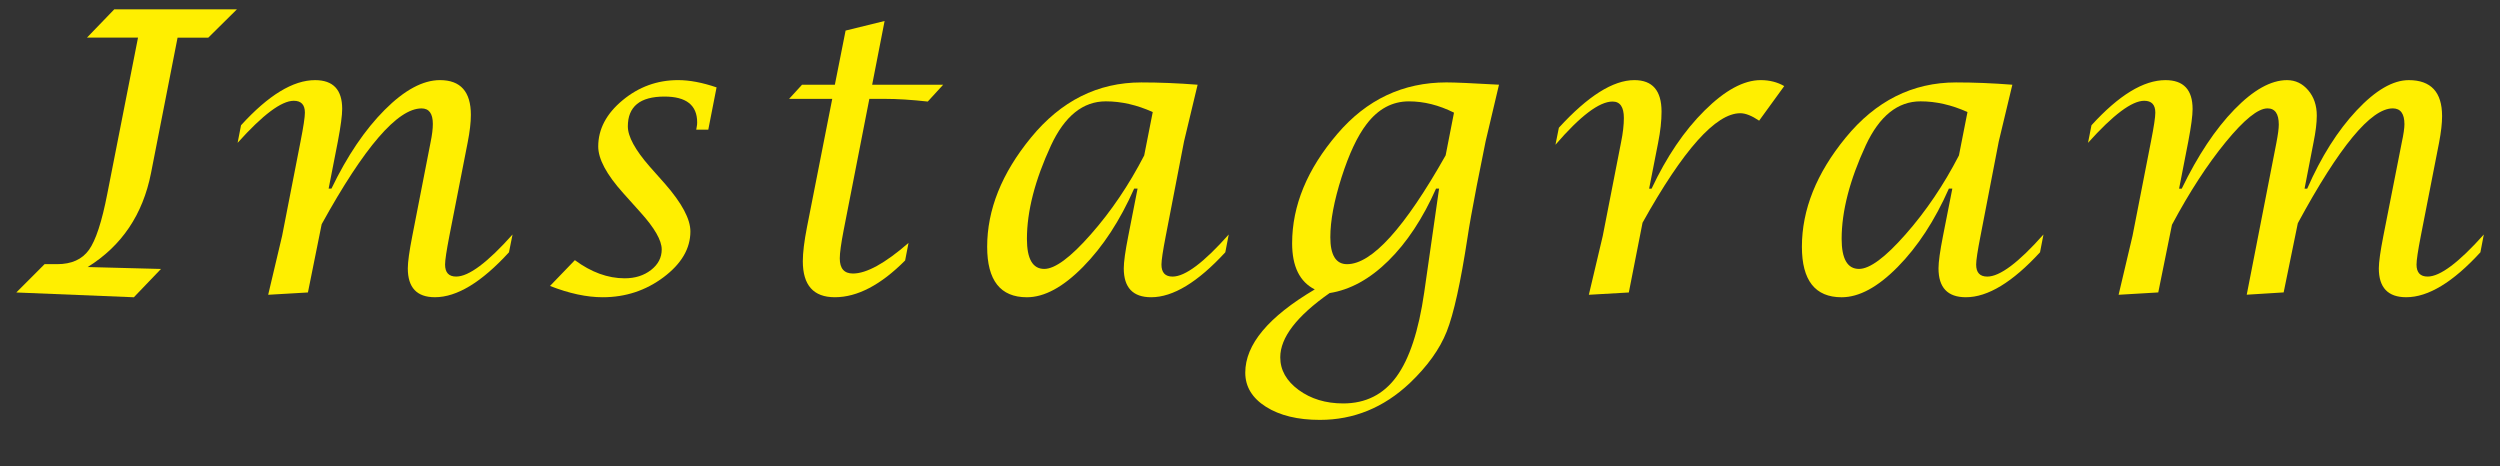 <?xml version="1.0" encoding="utf-8"?>
<!-- Generator: Adobe Illustrator 16.0.3, SVG Export Plug-In . SVG Version: 6.00 Build 0)  -->
<!DOCTYPE svg PUBLIC "-//W3C//DTD SVG 1.1//EN" "http://www.w3.org/Graphics/SVG/1.1/DTD/svg11.dtd">
<svg version="1.1" id="レイヤー_1" xmlns="http://www.w3.org/2000/svg" xmlns:xlink="http://www.w3.org/1999/xlink" x="0px"
	 y="0px" width="134px" height="25px" viewBox="0 0 134 25" enable-background="new 0 0 134 25" xml:space="preserve">
<rect x="0" y="0" width="134" height="25" fill="#333333" stroke="none"/>
<g>
	<path fill="#ffef00" d="M0.874,15.677l1.515-1.518h0.677c0.768,0,1.335-0.256,1.701-0.764c0.367-0.511,0.695-1.514,0.985-3.011
		l1.646-8.367H4.661L6.125,0.5h6.574l-1.535,1.518H9.518l-1.424,7.26C7.656,11.5,6.525,13.179,4.7,14.313l3.929,0.103l-1.454,1.517
		L0.874,15.677z"/>
	<path fill="#ffef00" d="M14.374,15.8l0.747-3.158l0.989-5.066c0.155-0.786,0.232-1.299,0.232-1.538
		c0-0.424-0.198-0.636-0.596-0.636c-0.66,0-1.663,0.751-3.01,2.254l0.183-0.942c1.467-1.612,2.79-2.419,3.968-2.419
		c0.969,0,1.454,0.513,1.454,1.538c0,0.349-0.077,0.93-0.231,1.743l-0.495,2.532h0.151c0.842-1.749,1.792-3.156,2.853-4.219
		c1.061-1.063,2.049-1.595,2.964-1.595c1.104,0,1.656,0.622,1.656,1.866c0,0.403-0.058,0.896-0.172,1.477l-0.98,5.005
		c-0.154,0.793-0.231,1.305-0.231,1.536c0,0.433,0.199,0.646,0.596,0.646c0.674,0,1.68-0.752,3.02-2.254l-0.191,0.953
		c-1.468,1.605-2.791,2.408-3.969,2.408c-0.97,0-1.454-0.516-1.454-1.547c0-0.342,0.081-0.922,0.242-1.742l0.979-5.018
		C23.16,7.234,23.2,6.906,23.2,6.641c0-0.554-0.202-0.83-0.605-0.83c-1.286,0-3.07,2.068-5.353,6.206l-0.737,3.659L14.374,15.8z"/>
	<path fill="#ffef00" d="M29.48,15.327l1.333-1.383c0.874,0.647,1.764,0.973,2.671,0.973c0.558,0,1.027-0.148,1.41-0.445
		s0.574-0.664,0.574-1.102c0-0.486-0.38-1.148-1.141-1.991l-0.919-1.025c-0.896-0.997-1.343-1.831-1.343-2.502
		c0-0.929,0.434-1.755,1.303-2.476c0.868-0.722,1.861-1.082,2.979-1.082c0.612,0,1.299,0.13,2.061,0.39L37.964,6.95h-0.646
		l0.03-0.174c0.013-0.062,0.02-0.133,0.02-0.215c0-0.924-0.584-1.385-1.752-1.385c-1.31,0-1.964,0.533-1.964,1.6
		c0,0.54,0.391,1.258,1.172,2.153l0.828,0.933c0.901,1.033,1.353,1.881,1.353,2.543c0,0.916-0.478,1.731-1.434,2.451
		c-0.956,0.717-2.044,1.076-3.263,1.076C31.453,15.933,30.51,15.731,29.48,15.327z"/>
	<path fill="#ffef00" d="M44.608,5.299h-2.313L42.99,4.54h1.759l0.575-2.901l2.091-0.514L46.748,4.54h3.807l-0.827,0.903
		c-0.869-0.096-1.64-0.144-2.313-0.144h-0.818l-1.374,7.024c-0.141,0.725-0.211,1.234-0.211,1.527c0,0.541,0.235,0.811,0.706,0.811
		c0.728,0,1.721-0.547,2.979-1.641l-0.182,0.942c-1.307,1.313-2.563,1.97-3.767,1.97c-1.146,0-1.717-0.644-1.717-1.929
		c0-0.457,0.074-1.065,0.222-1.823L44.608,5.299z"/>
	<path fill="#ffef00" d="M60.974,10.108h-0.183c-0.76,1.717-1.674,3.116-2.744,4.2c-1.069,1.084-2.071,1.625-3.006,1.625
		c-1.42,0-2.129-0.902-2.129-2.707c0-1.989,0.781-3.938,2.342-5.844c1.616-1.976,3.589-2.964,5.919-2.964
		c0.962,0,1.969,0.041,3.019,0.123l-0.727,3.035l-0.979,5.066c-0.155,0.793-0.232,1.305-0.232,1.537
		c0,0.432,0.198,0.646,0.596,0.646c0.673,0,1.677-0.752,3.01-2.256l-0.183,0.953c-1.477,1.606-2.803,2.41-3.976,2.41
		c-0.978,0-1.467-0.517-1.467-1.55c0-0.342,0.081-0.922,0.243-1.741L60.974,10.108z M61.787,6.006
		c-0.848-0.382-1.686-0.574-2.515-0.574c-1.224,0-2.203,0.787-2.937,2.359c-0.861,1.859-1.292,3.53-1.292,5.015
		c0,1.071,0.31,1.608,0.928,1.608c0.579,0,1.411-0.617,2.498-1.853c1.086-1.232,2.04-2.643,2.86-4.229L61.787,6.006z"/>
	<path fill="#ffef00" d="M70.471,15.513c-0.809-0.41-1.213-1.234-1.213-2.471c0-2.024,0.809-3.979,2.424-5.866
		c1.568-1.839,3.519-2.759,5.848-2.759c0.443,0,1.384,0.041,2.816,0.123l-0.717,3.035l-0.475,2.379
		c-0.242,1.251-0.406,2.173-0.494,2.77c-0.371,2.426-0.742,4.108-1.117,5.049c-0.373,0.94-1.033,1.86-1.982,2.764
		c-1.395,1.313-3,1.969-4.817,1.969c-1.185,0-2.146-0.234-2.888-0.701c-0.741-0.469-1.11-1.08-1.11-1.83
		C66.744,18.468,67.986,16.981,70.471,15.513z M77.135,10.108h-0.162c-0.713,1.607-1.568,2.899-2.563,3.877
		c-0.996,0.977-2.043,1.551-3.142,1.723c-1.764,1.236-2.646,2.385-2.646,3.445c0,0.682,0.33,1.266,0.985,1.748
		c0.656,0.479,1.451,0.723,2.388,0.723c1.205,0,2.155-0.477,2.854-1.432c0.696-0.953,1.192-2.459,1.489-4.517L77.135,10.108z
		 M77.934,6.038c-0.809-0.403-1.613-0.605-2.414-0.605c-0.896,0-1.651,0.407-2.271,1.221c-0.494,0.643-0.938,1.591-1.34,2.846
		c-0.4,1.254-0.603,2.326-0.603,3.215c0,0.963,0.301,1.445,0.898,1.445c1.328,0,3.088-1.945,5.283-5.834L77.934,6.038z"/>
	<path fill="#ffef00" d="M85.162,15.8l0.746-3.156l0.979-5.008c0.104-0.506,0.152-0.942,0.152-1.312
		c0-0.587-0.201-0.881-0.605-0.881c-0.713,0-1.731,0.771-3.061,2.315l0.182-0.911c1.557-1.702,2.906-2.553,4.049-2.553
		c0.972,0,1.455,0.563,1.455,1.69c0,0.499-0.061,1.052-0.182,1.66l-0.484,2.47h0.131c0.804-1.711,1.748-3.108,2.845-4.193
		c1.094-1.085,2.096-1.627,3.004-1.627c0.472,0,0.894,0.107,1.262,0.32L94.29,6.468c-0.396-0.267-0.733-0.399-1.009-0.399
		c-1.313,0-3.061,1.956-5.241,5.869l-0.735,3.739L85.162,15.8z"/>
	<path fill="#ffef00" d="M104.645,10.108h-0.184c-0.76,1.717-1.674,3.116-2.744,4.2c-1.068,1.084-2.07,1.625-3.006,1.625
		c-1.418,0-2.129-0.902-2.129-2.707c0-1.989,0.781-3.938,2.342-5.844c1.617-1.976,3.59-2.964,5.92-2.964
		c0.961,0,1.969,0.041,3.018,0.123l-0.727,3.035l-0.979,5.066c-0.156,0.793-0.234,1.305-0.234,1.537
		c0,0.432,0.199,0.646,0.598,0.646c0.672,0,1.676-0.752,3.01-2.256l-0.184,0.953c-1.477,1.606-2.801,2.41-3.975,2.41
		c-0.979,0-1.467-0.517-1.467-1.55c0-0.342,0.08-0.922,0.242-1.741L104.645,10.108z M105.457,6.006
		c-0.848-0.382-1.686-0.574-2.514-0.574c-1.226,0-2.205,0.787-2.938,2.359c-0.86,1.859-1.293,3.53-1.293,5.015
		c0,1.071,0.312,1.608,0.931,1.608c0.578,0,1.41-0.617,2.496-1.853c1.086-1.232,2.041-2.643,2.86-4.229L105.457,6.006z"/>
	<path fill="#ffef00" d="M113.557,15.8l0.746-3.158l0.99-5.066c0.156-0.786,0.232-1.299,0.232-1.538
		c0-0.424-0.197-0.636-0.596-0.636c-0.66,0-1.662,0.751-3.011,2.254l0.185-0.942c1.467-1.612,2.789-2.419,3.967-2.419
		c0.971,0,1.453,0.517,1.453,1.55c0,0.349-0.076,0.927-0.23,1.734l-0.494,2.535h0.141c0.861-1.779,1.802-3.193,2.822-4.244
		c1.02-1.05,1.961-1.575,2.822-1.575c0.451,0,0.83,0.182,1.137,0.544s0.459,0.814,0.459,1.354c0,0.397-0.059,0.873-0.172,1.427
		l-0.484,2.494h0.142c0.748-1.711,1.631-3.108,2.646-4.192c1.017-1.085,1.949-1.627,2.797-1.627c1.191,0,1.787,0.643,1.787,1.928
		c0,0.383-0.053,0.854-0.16,1.415l-0.979,5.003c-0.153,0.785-0.231,1.299-0.231,1.537c0,0.432,0.199,0.646,0.596,0.646
		c0.666,0,1.67-0.752,3.01-2.254l-0.182,0.953c-1.471,1.604-2.797,2.408-3.977,2.408c-0.98,0-1.468-0.517-1.468-1.548
		c0-0.334,0.082-0.914,0.244-1.741l0.985-4.999c0.097-0.451,0.144-0.778,0.144-0.983c0-0.567-0.209-0.851-0.625-0.851
		c-1.172,0-2.869,2.052-5.09,6.155l-0.759,3.709l-1.979,0.123l1.588-8.133c0.087-0.451,0.13-0.779,0.13-0.983
		c0-0.581-0.201-0.871-0.604-0.871c-0.507,0-1.252,0.601-2.238,1.803c-0.985,1.202-1.946,2.68-2.883,4.435l-0.735,3.627
		L113.557,15.8z"/>
</g>
</svg>
